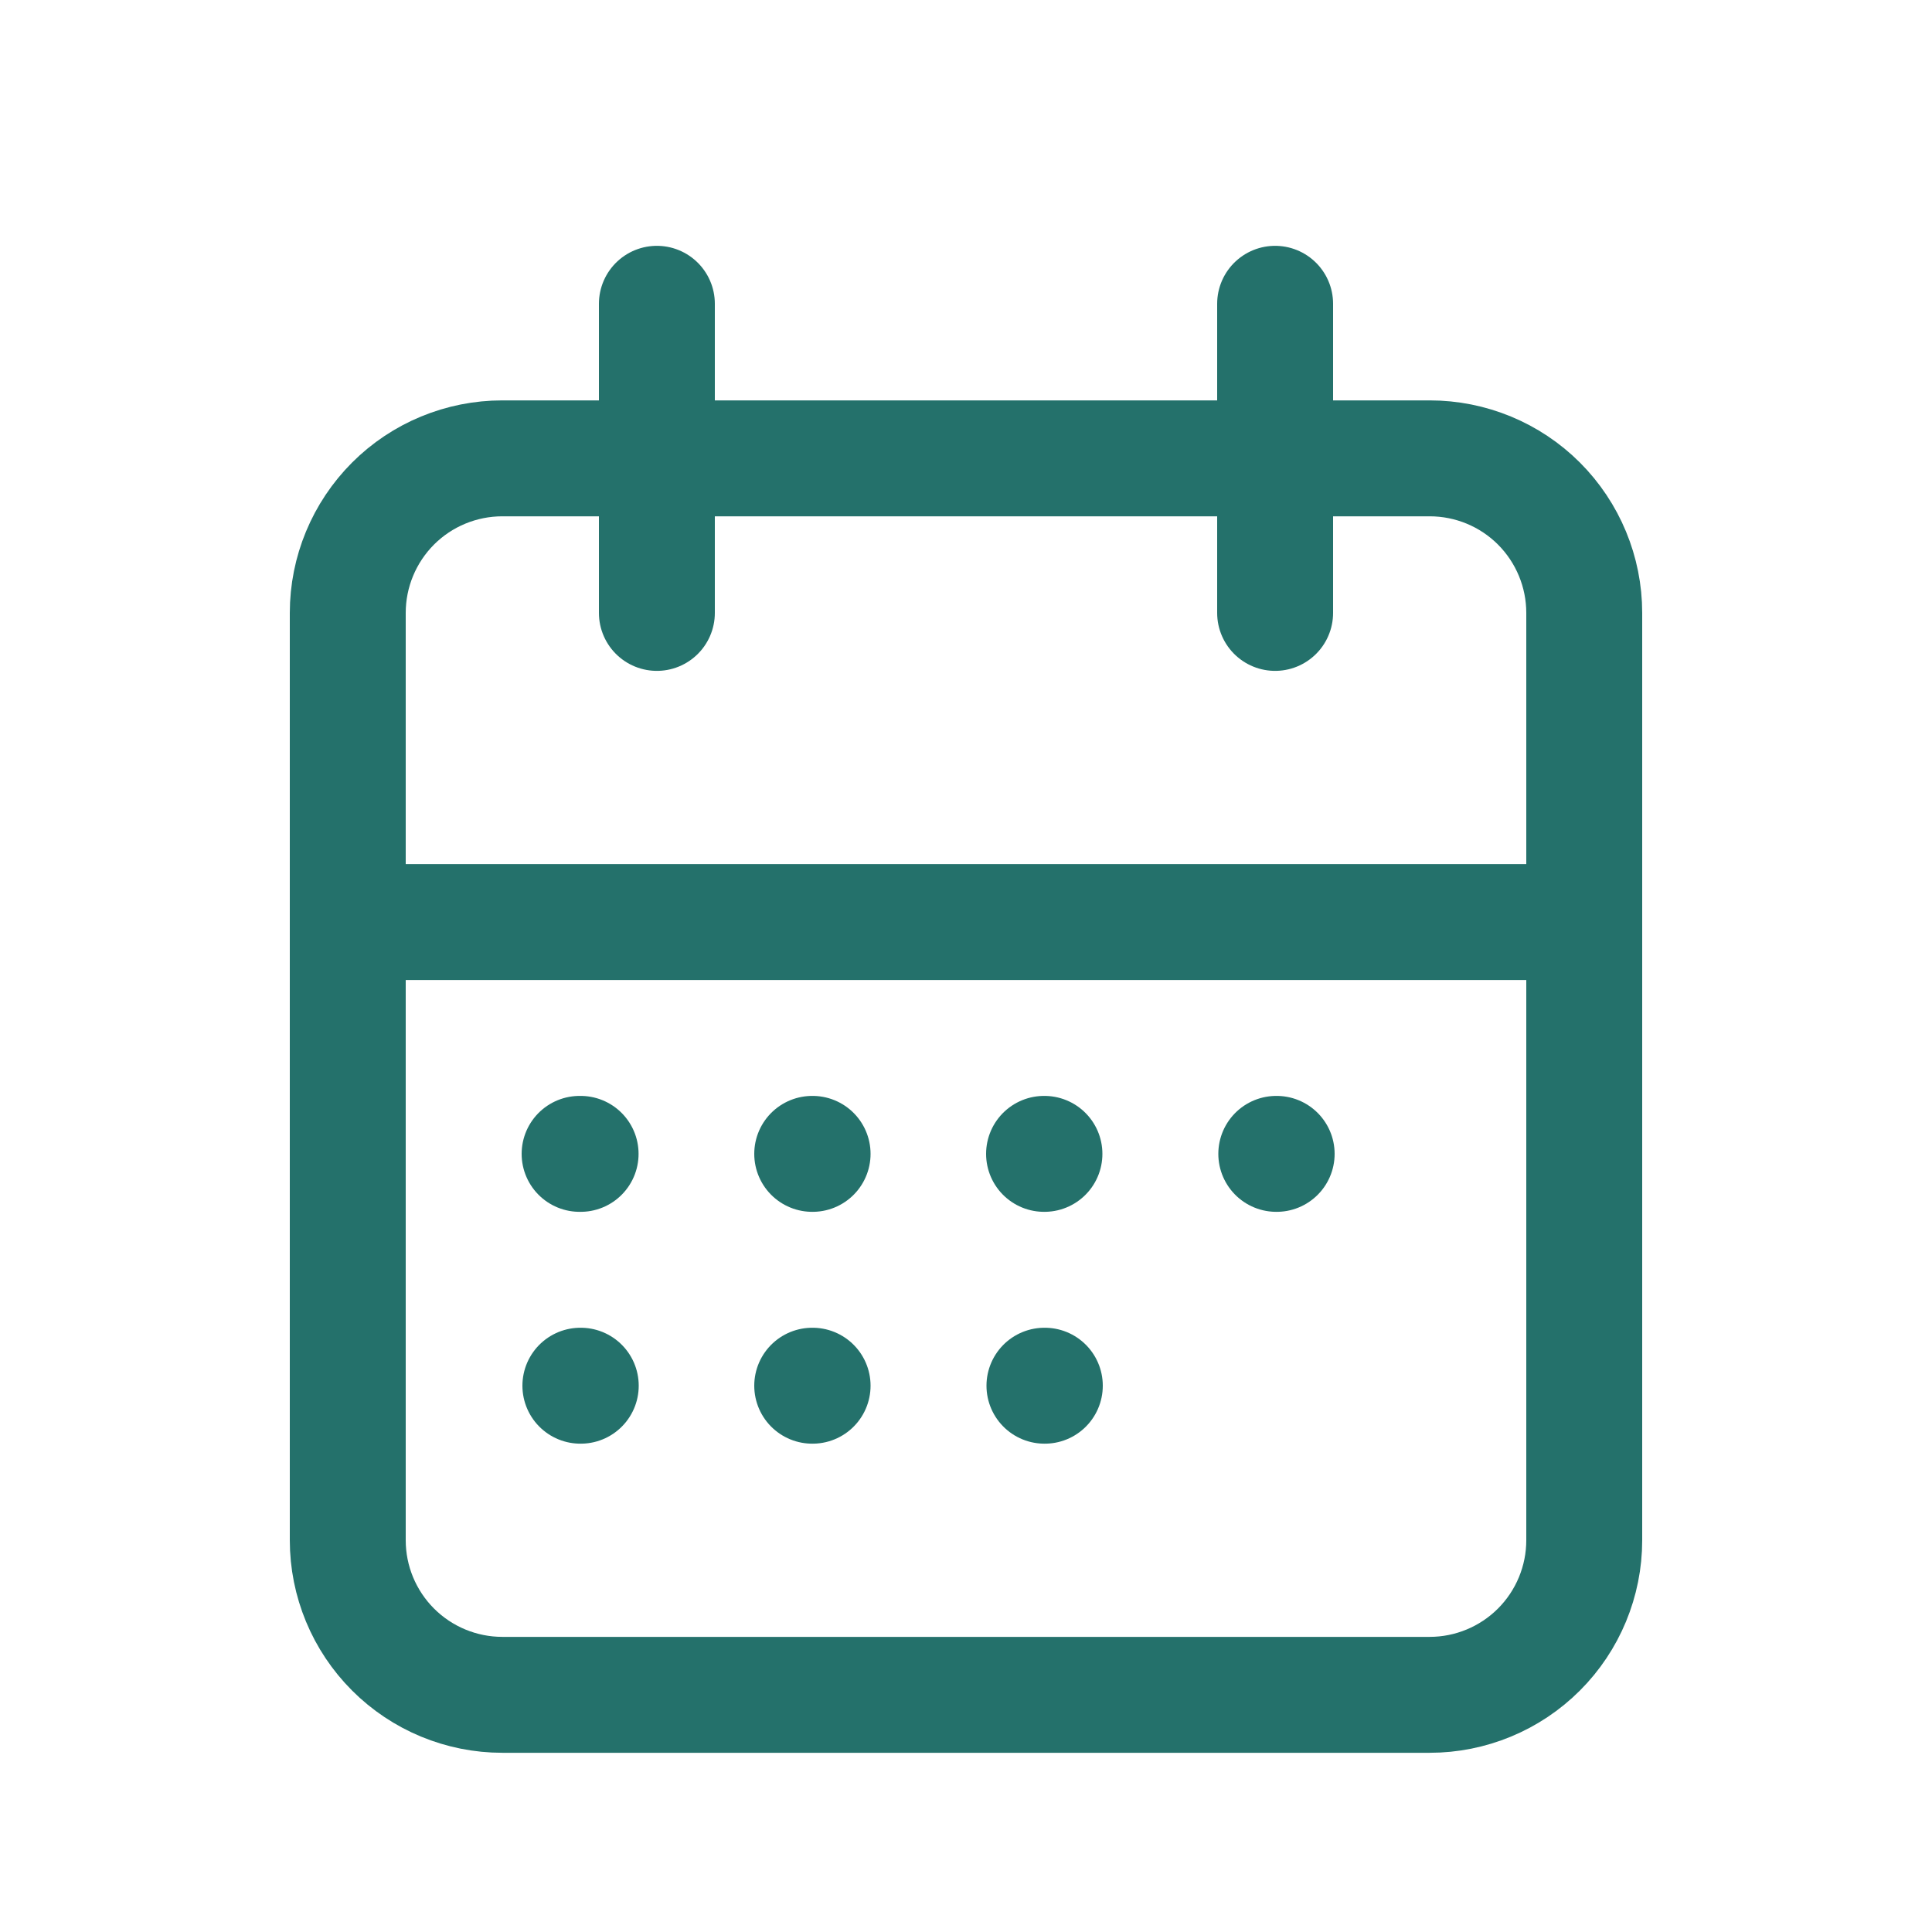 <svg width="25" height="25" viewBox="0 0 25 25" fill="none" xmlns="http://www.w3.org/2000/svg">
<path d="M16.5 3.931V7.931M8.5 3.931V7.931M4.5 11.931H20.5M7.5 14.931H7.513M10.51 14.931H10.515M13.51 14.931H13.515M16.515 14.931H16.52M13.515 17.931H13.52M7.51 17.931H7.515M10.51 17.931H10.515M4.5 7.931C4.5 7.4 4.711 6.892 5.086 6.516C5.461 6.141 5.97 5.931 6.5 5.931H18.5C19.03 5.931 19.539 6.141 19.914 6.516C20.289 6.892 20.5 7.4 20.5 7.931V19.931C20.5 20.461 20.289 20.97 19.914 21.345C19.539 21.72 19.03 21.931 18.5 21.931H6.5C5.97 21.931 5.461 21.72 5.086 21.345C4.711 20.97 4.5 20.461 4.5 19.931V7.931Z" stroke="#24716B" stroke-width="1.5" stroke-linecap="round" stroke-linejoin="round"/>
</svg>